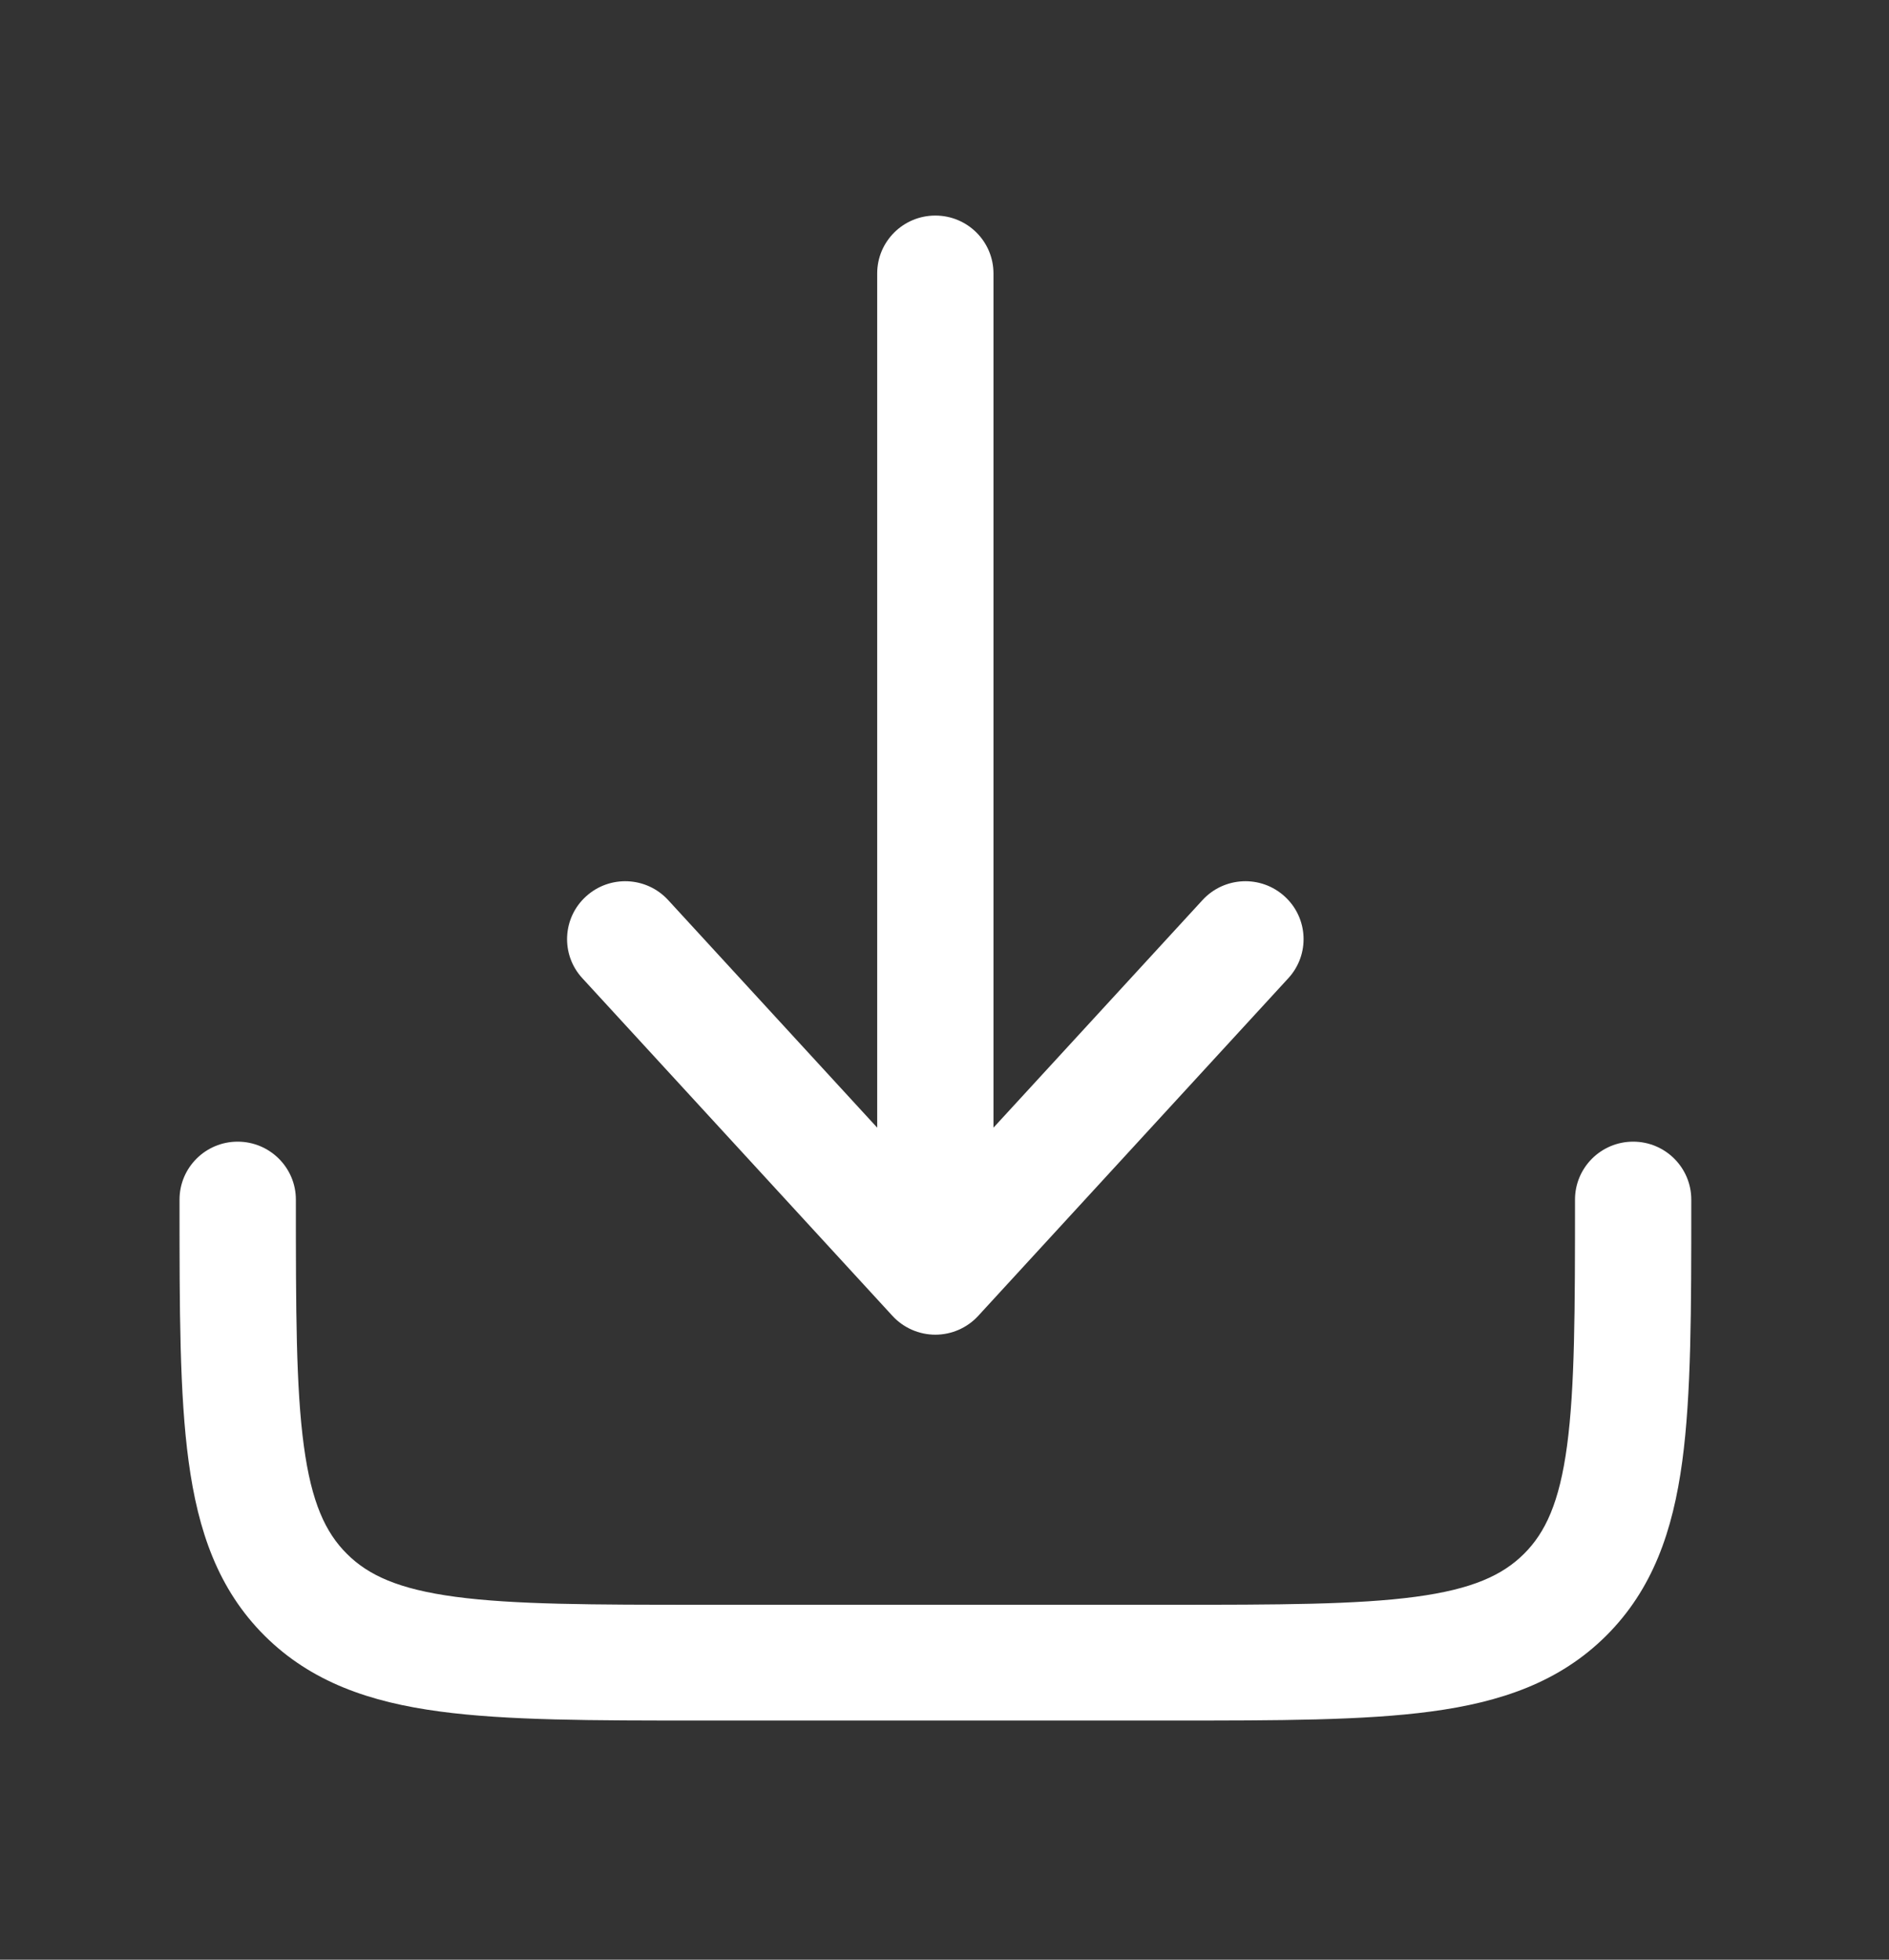 <svg width="27" height="28" viewBox="0 0 27 28" fill="none" xmlns="http://www.w3.org/2000/svg">
<rect x="0" y="0" width="27" height="28" fill="#333333" stroke="none"/>
<path d="M13.982 18.801C13.825 18.972 13.602 19.07 13.369 19.07C13.136 19.07 12.913 18.972 12.756 18.801L8.323 13.976C8.013 13.639 8.037 13.116 8.376 12.808C8.715 12.499 9.24 12.523 9.55 12.86L12.538 16.112V3.907C12.538 3.45 12.91 3.08 13.369 3.08C13.828 3.08 14.2 3.45 14.2 3.907V16.112L17.188 12.86C17.498 12.523 18.023 12.499 18.362 12.808C18.701 13.116 18.724 13.639 18.415 13.976L13.982 18.801Z" fill="white"/>
<path d="M4.229 17.14C4.229 16.683 3.856 16.312 3.397 16.312C2.938 16.312 2.566 16.683 2.566 17.14V17.2C2.566 18.708 2.566 19.924 2.696 20.88C2.83 21.872 3.116 22.708 3.783 23.372C4.45 24.035 5.29 24.321 6.288 24.454C7.248 24.583 8.47 24.583 9.985 24.583H16.756C18.271 24.583 19.492 24.583 20.453 24.454C21.451 24.321 22.29 24.035 22.957 23.372C23.624 22.708 23.911 21.872 24.045 20.88C24.174 19.924 24.174 18.708 24.174 17.2V17.14C24.174 16.683 23.802 16.312 23.343 16.312C22.884 16.312 22.512 16.683 22.512 17.14C22.512 18.722 22.51 19.826 22.398 20.659C22.289 21.468 22.089 21.897 21.782 22.202C21.475 22.507 21.045 22.706 20.232 22.815C19.395 22.927 18.285 22.929 16.695 22.929H10.046C8.456 22.929 7.346 22.927 6.509 22.815C5.696 22.706 5.265 22.507 4.959 22.202C4.652 21.897 4.452 21.468 4.343 20.659C4.23 19.826 4.229 18.722 4.229 17.14Z" fill="white"/>
</svg>
